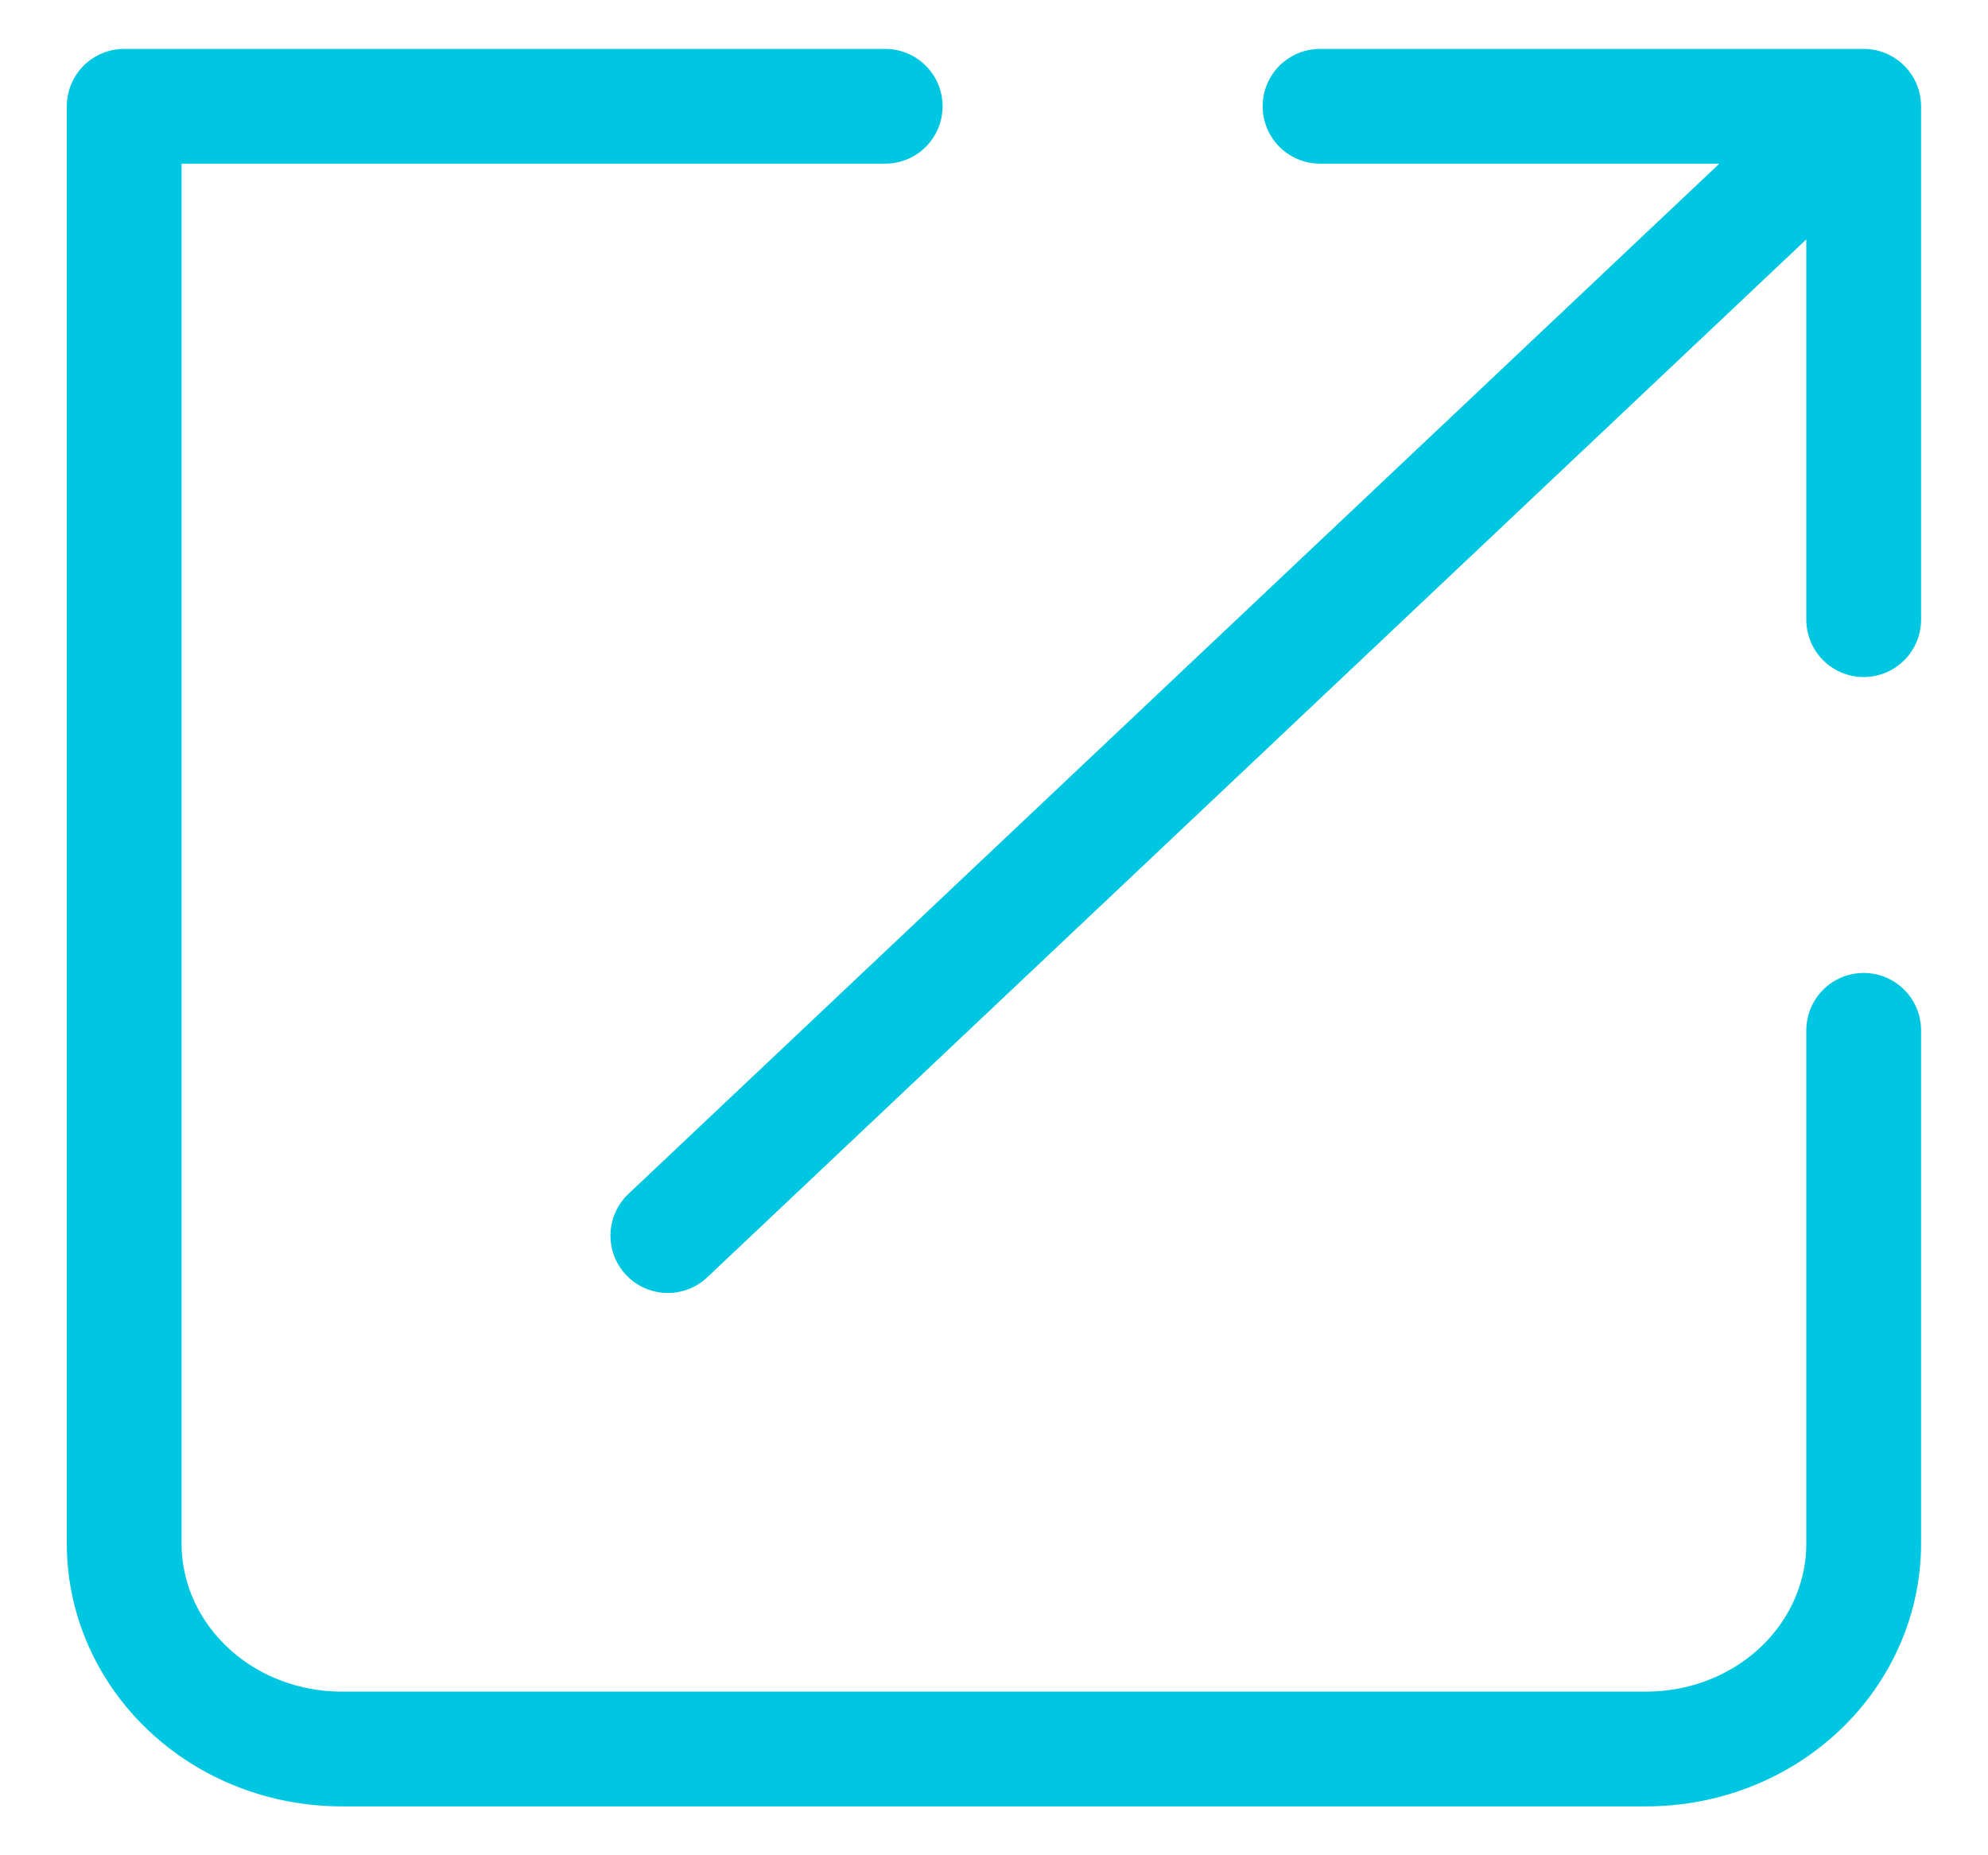 <svg width="15" height="14" viewBox="0 0 15 14" fill="none" xmlns="http://www.w3.org/2000/svg">
<path d="M6.679 0.802H0.937V11.648C0.937 12.059 1.11 12.453 1.418 12.744C1.725 13.035 2.143 13.198 2.578 13.198H12.421C12.857 13.198 13.274 13.035 13.582 12.744C13.889 12.453 14.062 12.059 14.062 11.648V7.775M5.039 9.324L14.062 0.802M14.062 0.802H9.96M14.062 0.802V4.676" stroke="#00C7E1" stroke-width="0.866" stroke-linecap="round" stroke-linejoin="round"/>
</svg>
